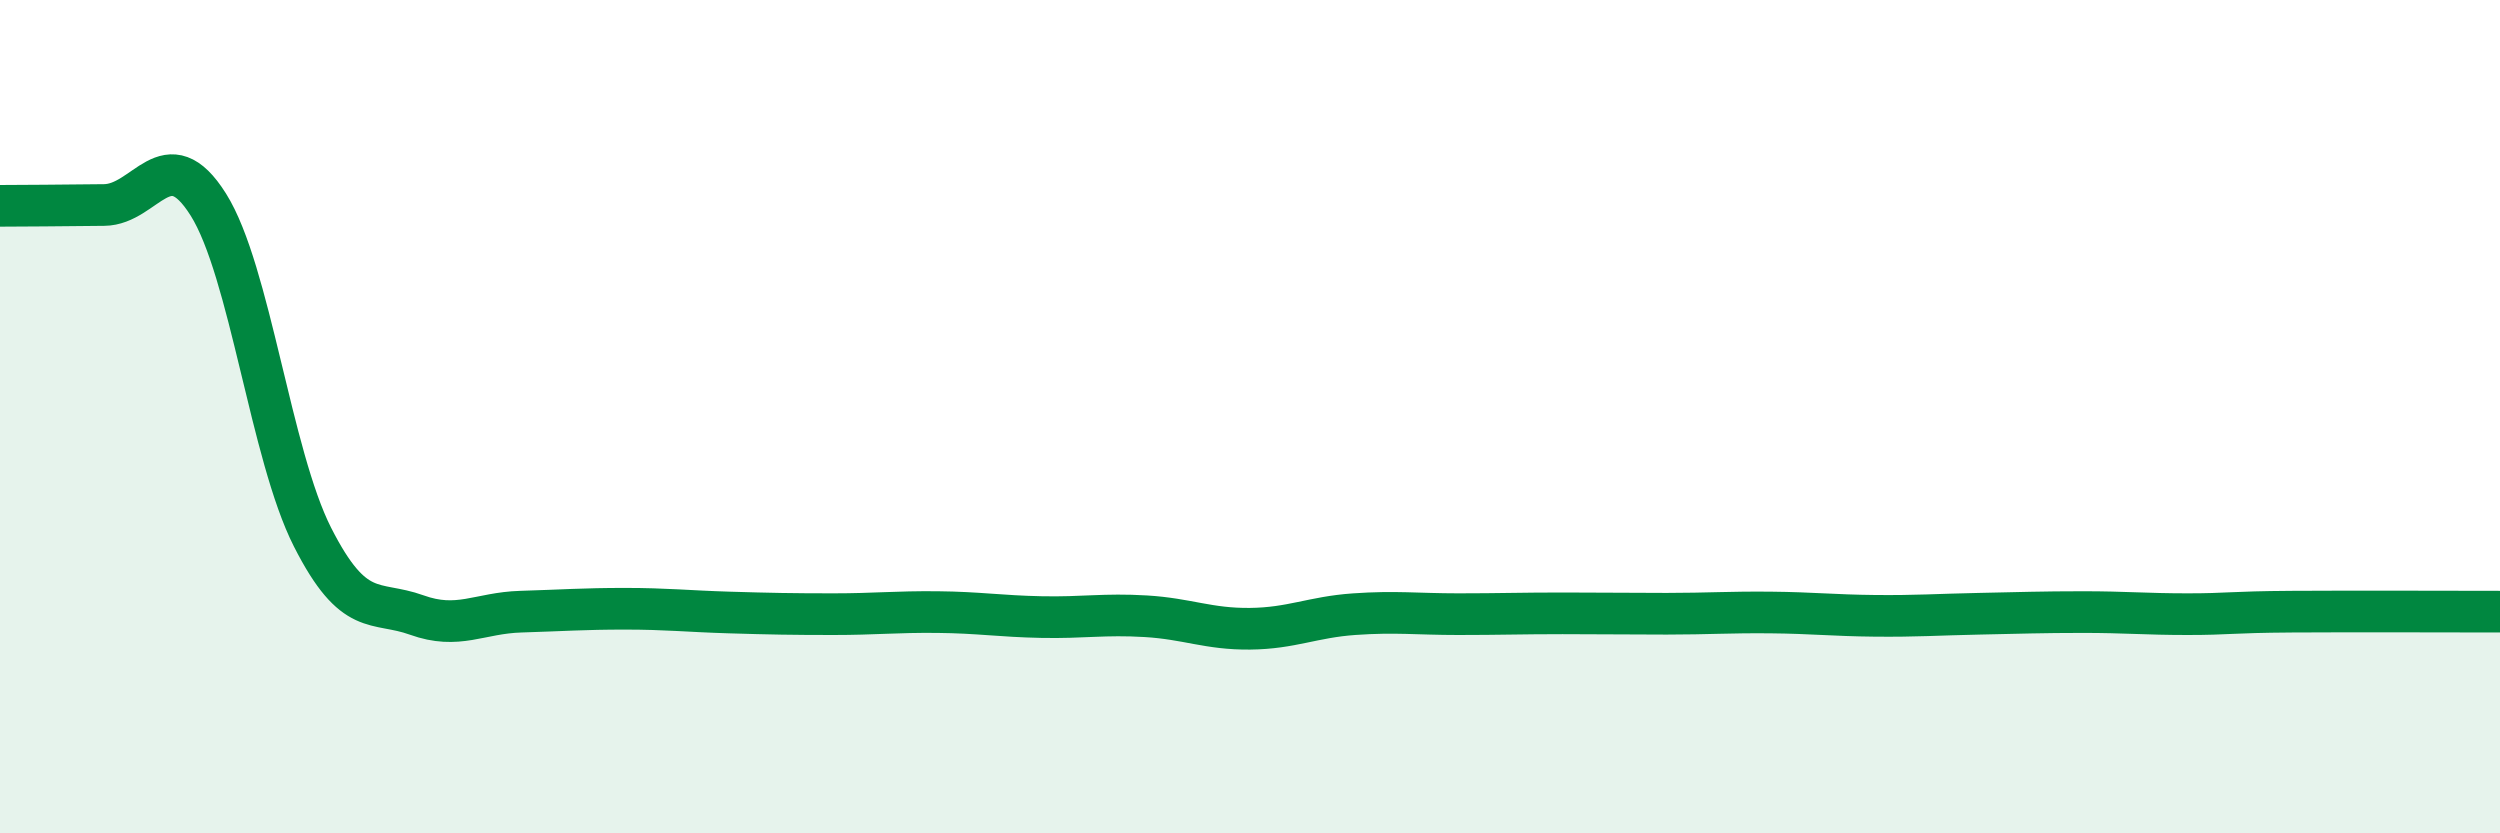 
    <svg width="60" height="20" viewBox="0 0 60 20" xmlns="http://www.w3.org/2000/svg">
      <path
        d="M 0,4.94 C 0.5,4.94 1.5,4.93 2.5,4.92 C 3.5,4.91 4,3.32 5,4.91 C 6,6.5 6.5,10.92 7.5,12.89 C 8.5,14.86 9,14.4 10,14.76 C 11,15.12 11.5,14.71 12.5,14.68 C 13.5,14.65 14,14.61 15,14.61 C 16,14.61 16.5,14.67 17.5,14.7 C 18.5,14.73 19,14.74 20,14.74 C 21,14.74 21.5,14.68 22.5,14.69 C 23.5,14.7 24,14.79 25,14.81 C 26,14.83 26.5,14.73 27.5,14.79 C 28.5,14.85 29,15.1 30,15.09 C 31,15.08 31.5,14.81 32.5,14.74 C 33.5,14.67 34,14.74 35,14.74 C 36,14.74 36.5,14.72 37.5,14.72 C 38.5,14.72 39,14.73 40,14.73 C 41,14.73 41.5,14.69 42.5,14.7 C 43.5,14.71 44,14.77 45,14.78 C 46,14.79 46.5,14.75 47.5,14.73 C 48.5,14.71 49,14.69 50,14.69 C 51,14.69 51.5,14.74 52.5,14.74 C 53.5,14.74 53.5,14.69 55,14.68 C 56.5,14.67 59,14.68 60,14.68L60 20L0 20Z"
        fill="#008740"
        opacity="0.1"
        stroke-linecap="round"
        stroke-linejoin="round"
      />
      <path
        d="M 0,4.94 C 0.5,4.94 1.5,4.93 2.5,4.92 C 3.5,4.91 4,3.32 5,4.91 C 6,6.5 6.5,10.92 7.5,12.89 C 8.5,14.86 9,14.4 10,14.76 C 11,15.12 11.5,14.71 12.5,14.68 C 13.5,14.65 14,14.61 15,14.61 C 16,14.61 16.5,14.67 17.5,14.7 C 18.5,14.73 19,14.74 20,14.74 C 21,14.74 21.5,14.68 22.5,14.69 C 23.5,14.7 24,14.79 25,14.81 C 26,14.83 26.5,14.73 27.5,14.79 C 28.5,14.85 29,15.1 30,15.09 C 31,15.08 31.5,14.81 32.5,14.74 C 33.5,14.67 34,14.74 35,14.74 C 36,14.74 36.5,14.72 37.5,14.72 C 38.5,14.72 39,14.73 40,14.73 C 41,14.73 41.5,14.69 42.5,14.7 C 43.5,14.71 44,14.77 45,14.78 C 46,14.79 46.5,14.75 47.5,14.73 C 48.5,14.71 49,14.69 50,14.69 C 51,14.69 51.5,14.74 52.5,14.74 C 53.5,14.74 53.5,14.69 55,14.68 C 56.5,14.67 59,14.68 60,14.68"
        stroke="#008740"
        stroke-width="1"
        fill="none"
        stroke-linecap="round"
        stroke-linejoin="round"
      />
    </svg>
  